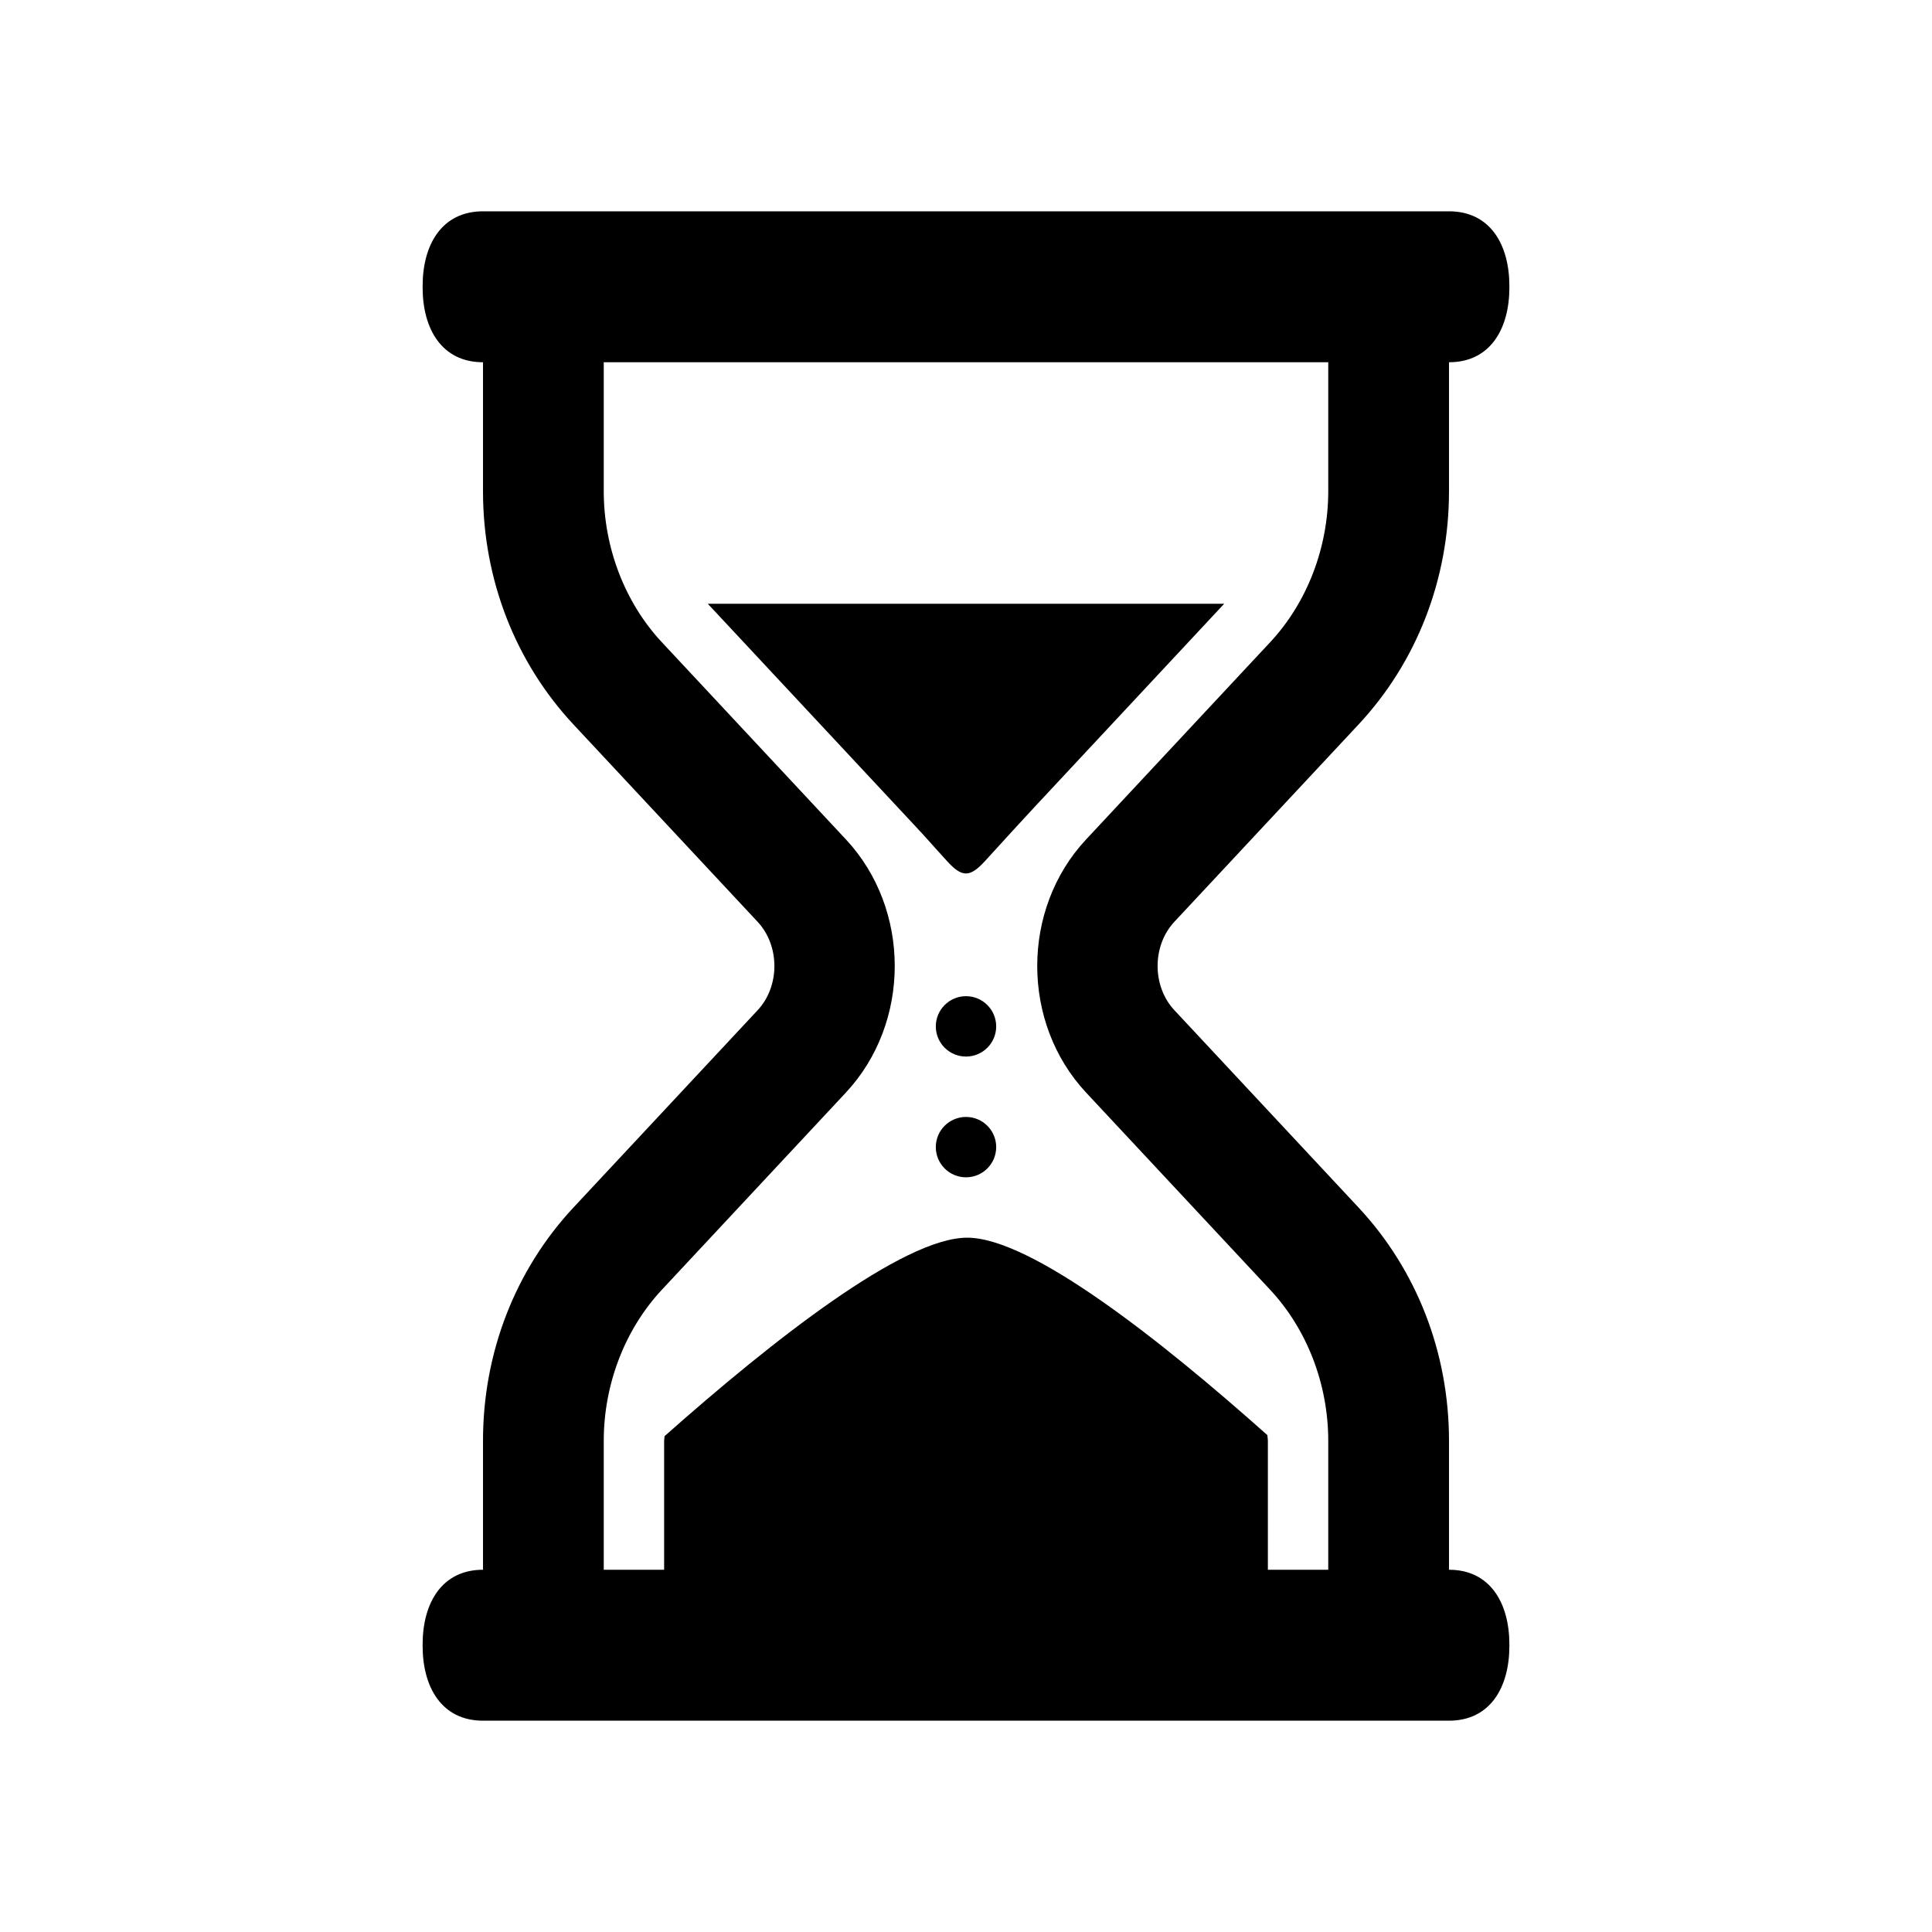 <?xml version="1.0" encoding="utf-8"?>
<!-- Generator: Adobe Illustrator 17.1.0, SVG Export Plug-In . SVG Version: 6.00 Build 0)  -->
<svg version="1.2" baseProfile="tiny" xmlns="http://www.w3.org/2000/svg" xmlns:xlink="http://www.w3.org/1999/xlink" x="0px"
	 y="0px" width="64px" height="64px" viewBox="0 0 64 64" xml:space="preserve">
<g id="_x36_4px_Boxes">
	<rect fill="none" width="64" height="64"/>
</g>
<g id="Label">
</g>
<g id="Production">
	<g>
		<path d="M23.446,20c9.158,9.811,6.4,6.85,7.926,8.525c0.491,0.539,0.749,0.554,1.256,0
			c1.995-2.178-0.22,0.203,7.925-8.525H23.446z"/>
		<path d="M45.002,24.001C46.935,21.93,48,19.185,48,16.272V12c1.367,0,2-1.108,2-2.475v-0.05C50,8.108,49.367,7,48,7H16
			c-1.367,0-2,1.108-2,2.475v0.05C14,10.892,14.633,12,16,12v4.272c0,2.913,1.065,5.658,2.998,7.729l6.099,6.535
			c0.741,0.794,0.741,2.135,0.001,2.928l-6.1,6.535C17.065,42.07,16,44.815,16,47.728V52c-1.367,0-2,1.108-2,2.475
			v0.05C14,55.892,14.633,57,16,57h32c1.367,0,2-1.108,2-2.475v-0.05C50,53.108,49.367,52,48,52v-4.272
			c0-2.913-1.065-5.658-2.998-7.729l-6.099-6.535c-0.741-0.794-0.741-2.135-0.001-2.928L45.002,24.001z
			 M35.978,36.193l6.1,6.535C43.299,44.037,44,45.859,44,47.728V52h-2v-4.272c0-0.064-0.015-0.125-0.017-0.188
			c-3.541-3.156-7.83-6.54-9.944-6.54c-2.122,0-6.456,3.409-10.025,6.575C22.013,47.626,22,47.676,22,47.728V52h-2
			v-4.272c0-1.869,0.701-3.691,1.922-5l6.1-6.536c2.157-2.312,2.157-6.074-0.001-8.386l-6.1-6.535
			C20.701,19.963,20,18.141,20,16.272V12h24v4.272c0,1.869-0.701,3.691-1.922,5l-6.1,6.536
			C33.82,30.119,33.82,33.881,35.978,36.193z"/>
		<circle cx="32" cy="34" r="1"/>
		<circle cx="32" cy="38" r="1"/>
	</g>
</g>
</svg>
